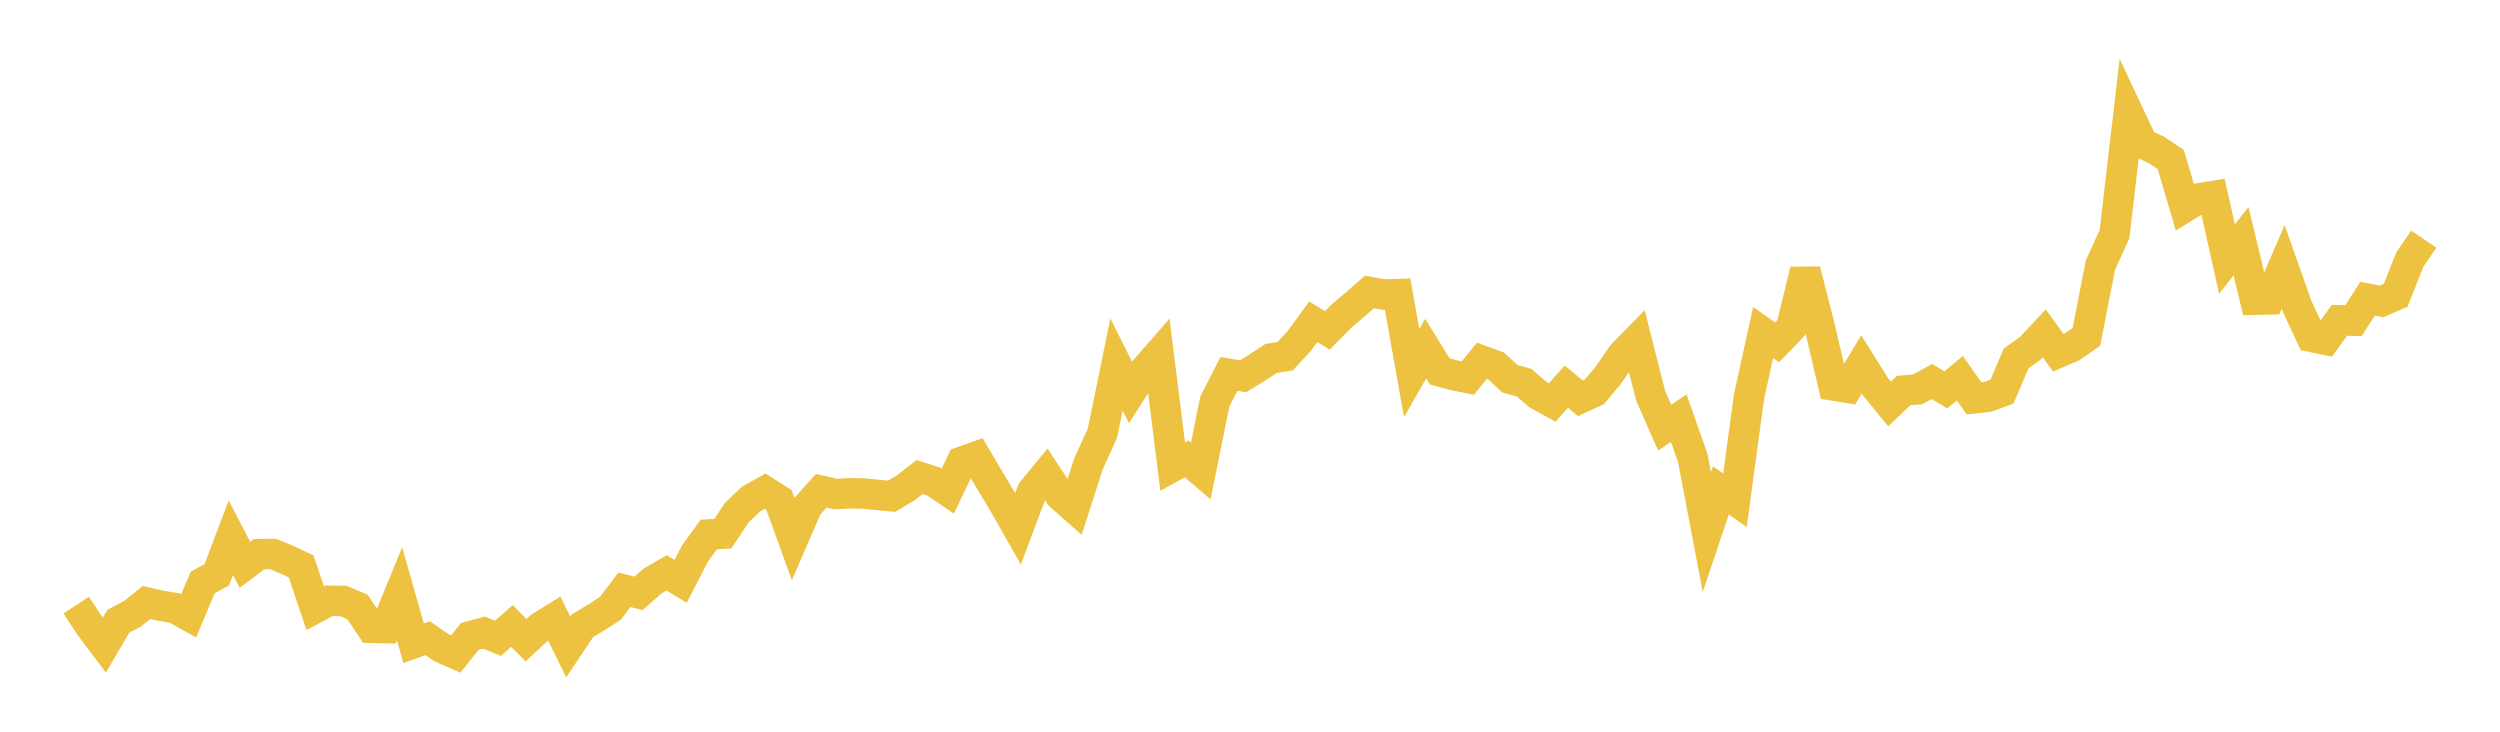 <svg width="164" height="48" xmlns="http://www.w3.org/2000/svg" xmlns:xlink="http://www.w3.org/1999/xlink"><path fill="none" stroke="rgb(237,194,64)" stroke-width="2" d="M5,39.694L5.922,41.098L6.844,42.324L7.766,40.75L8.689,40.265L9.611,39.523L10.533,39.736L11.455,39.885L12.377,40.4L13.299,38.207L14.222,37.706L15.144,35.273L16.066,37.053L16.988,36.357L17.91,36.339L18.832,36.721L19.754,37.154L20.677,39.896L21.599,39.41L22.521,39.423L23.443,39.81L24.365,41.183L25.287,41.203L26.21,38.951L27.132,42.197L28.054,41.866L28.976,42.497L29.898,42.904L30.82,41.748L31.743,41.497L32.665,41.871L33.587,41.066L34.509,41.996L35.431,41.138L36.353,40.563L37.275,42.438L38.198,41.058L39.12,40.503L40.042,39.907L40.964,38.687L41.886,38.923L42.808,38.113L43.731,37.581L44.653,38.136L45.575,36.335L46.497,35.061L47.419,35.009L48.341,33.616L49.263,32.743L50.186,32.224L51.108,32.807L52.03,35.357L52.952,33.221L53.874,32.194L54.796,32.407L55.719,32.362L56.641,32.375L57.563,32.467L58.485,32.553L59.407,32.011L60.329,31.289L61.251,31.588L62.174,32.213L63.096,30.29L64.018,29.961L64.94,31.524L65.862,33.064L66.784,34.684L67.707,32.232L68.629,31.107L69.551,32.508L70.473,33.323L71.395,30.454L72.317,28.421L73.24,23.914L74.162,25.744L75.084,24.302L76.006,23.244L76.928,30.611L77.85,30.106L78.772,30.895L79.695,26.336L80.617,24.529L81.539,24.686L82.461,24.122L83.383,23.515L84.305,23.369L85.228,22.368L86.15,21.109L87.072,21.671L87.994,20.738L88.916,19.957L89.838,19.154L90.76,19.325L91.683,19.292L92.605,24.479L93.527,22.87L94.449,24.362L95.371,24.614L96.293,24.798L97.216,23.661L98.138,24L99.06,24.851L99.982,25.102L100.904,25.899L101.826,26.405L102.749,25.362L103.671,26.124L104.593,25.703L105.515,24.602L106.437,23.256L107.359,22.319L108.281,25.954L109.204,28.056L110.126,27.429L111.048,30.053L111.97,34.904L112.892,32.17L113.814,32.813L114.737,26.014L115.659,21.816L116.581,22.458L117.503,21.504L118.425,17.728L119.347,21.336L120.269,25.29L121.192,25.438L122.114,23.904L123.036,25.378L123.958,26.5L124.88,25.621L125.802,25.543L126.725,25.028L127.647,25.574L128.569,24.812L129.491,26.129L130.413,26.026L131.335,25.69L132.257,23.513L133.18,22.857L134.102,21.867L135.024,23.138L135.946,22.743L136.868,22.093L137.79,17.387L138.713,15.359L139.635,7.456L140.557,9.415L141.479,9.845L142.401,10.463L143.323,13.587L144.246,13.013L145.168,12.863L146.09,16.995L147.012,15.82L147.934,19.662L148.856,19.641L149.778,17.504L150.701,20.117L151.623,22.097L152.545,22.287L153.467,21.012L154.389,21.035L155.311,19.597L156.234,19.771L157.156,19.374L158.078,17.042L159,15.689"></path></svg>